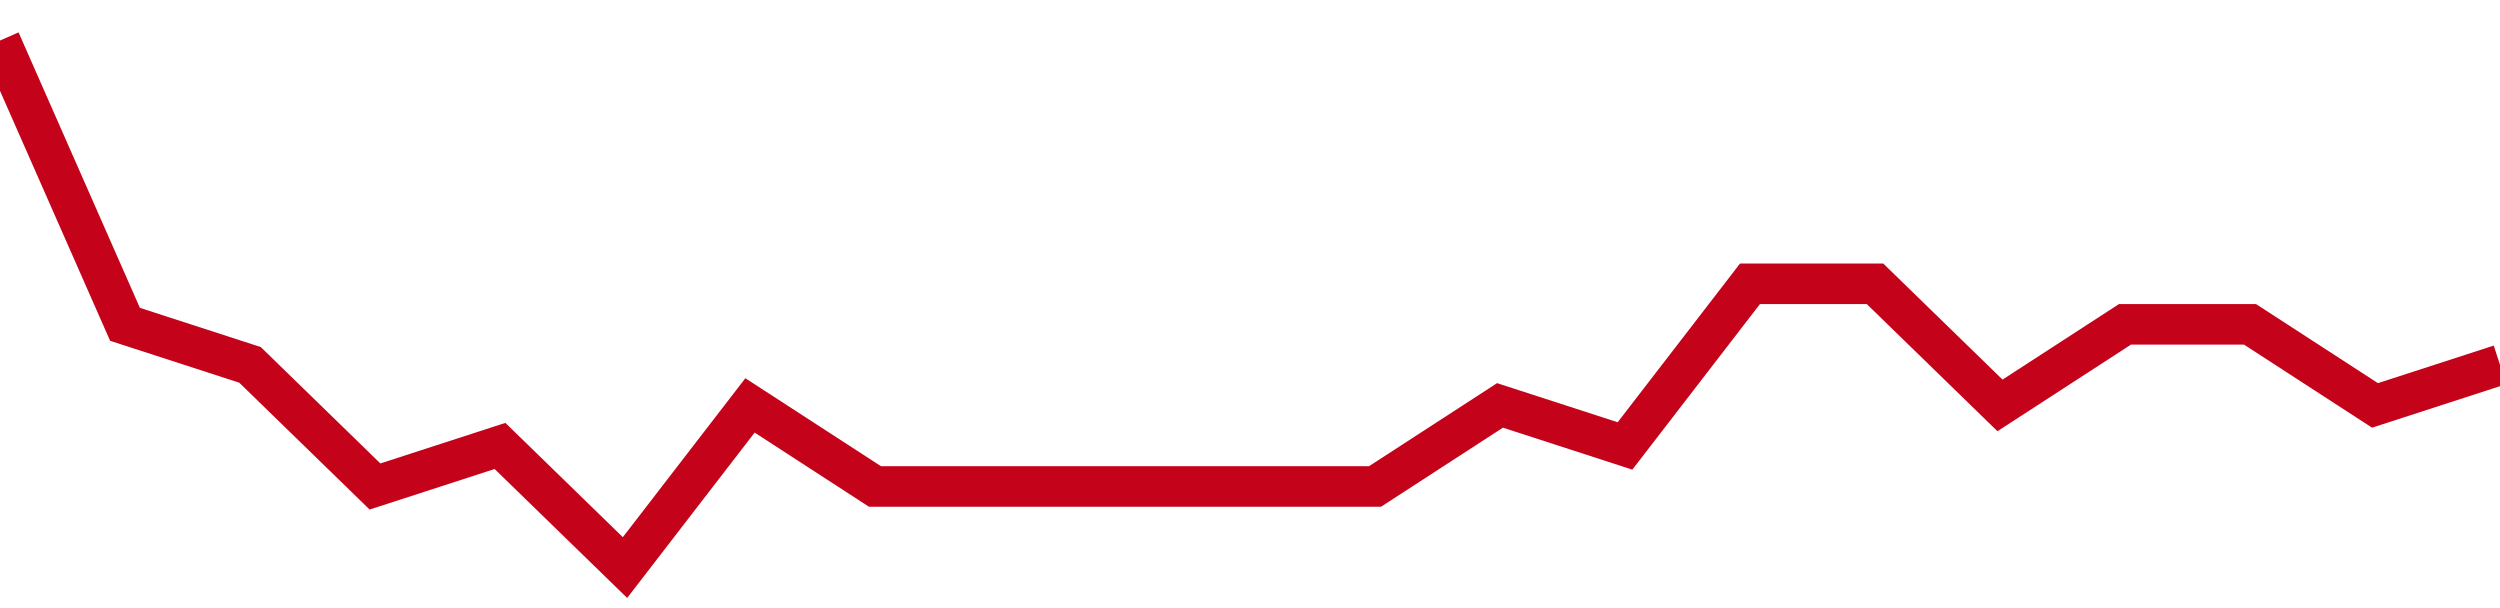 <!-- Generated with https://github.com/jxxe/sparkline/ --><svg viewBox="0 0 185 45" class="sparkline" xmlns="http://www.w3.org/2000/svg"><path class="sparkline--fill" d="M 0 3 L 0 3 L 9.25 24 L 18.5 27 L 27.75 36 L 37 33 L 46.25 42 L 55.5 30 L 64.75 36 L 74 36 L 83.25 36 L 92.5 36 L 101.75 36 L 111 30 L 120.25 33 L 129.5 21 L 138.75 21 L 148 30 L 157.25 24 L 166.5 24 L 175.75 30 L 185 27 V 45 L 0 45 Z" stroke="none" fill="none" ></path><path class="sparkline--line" d="M 0 3 L 0 3 L 9.25 24 L 18.5 27 L 27.75 36 L 37 33 L 46.25 42 L 55.5 30 L 64.75 36 L 74 36 L 83.25 36 L 92.5 36 L 101.75 36 L 111 30 L 120.25 33 L 129.5 21 L 138.75 21 L 148 30 L 157.25 24 L 166.5 24 L 175.75 30 L 185 27" fill="none" stroke-width="3" stroke="#C4021A" ></path></svg>
